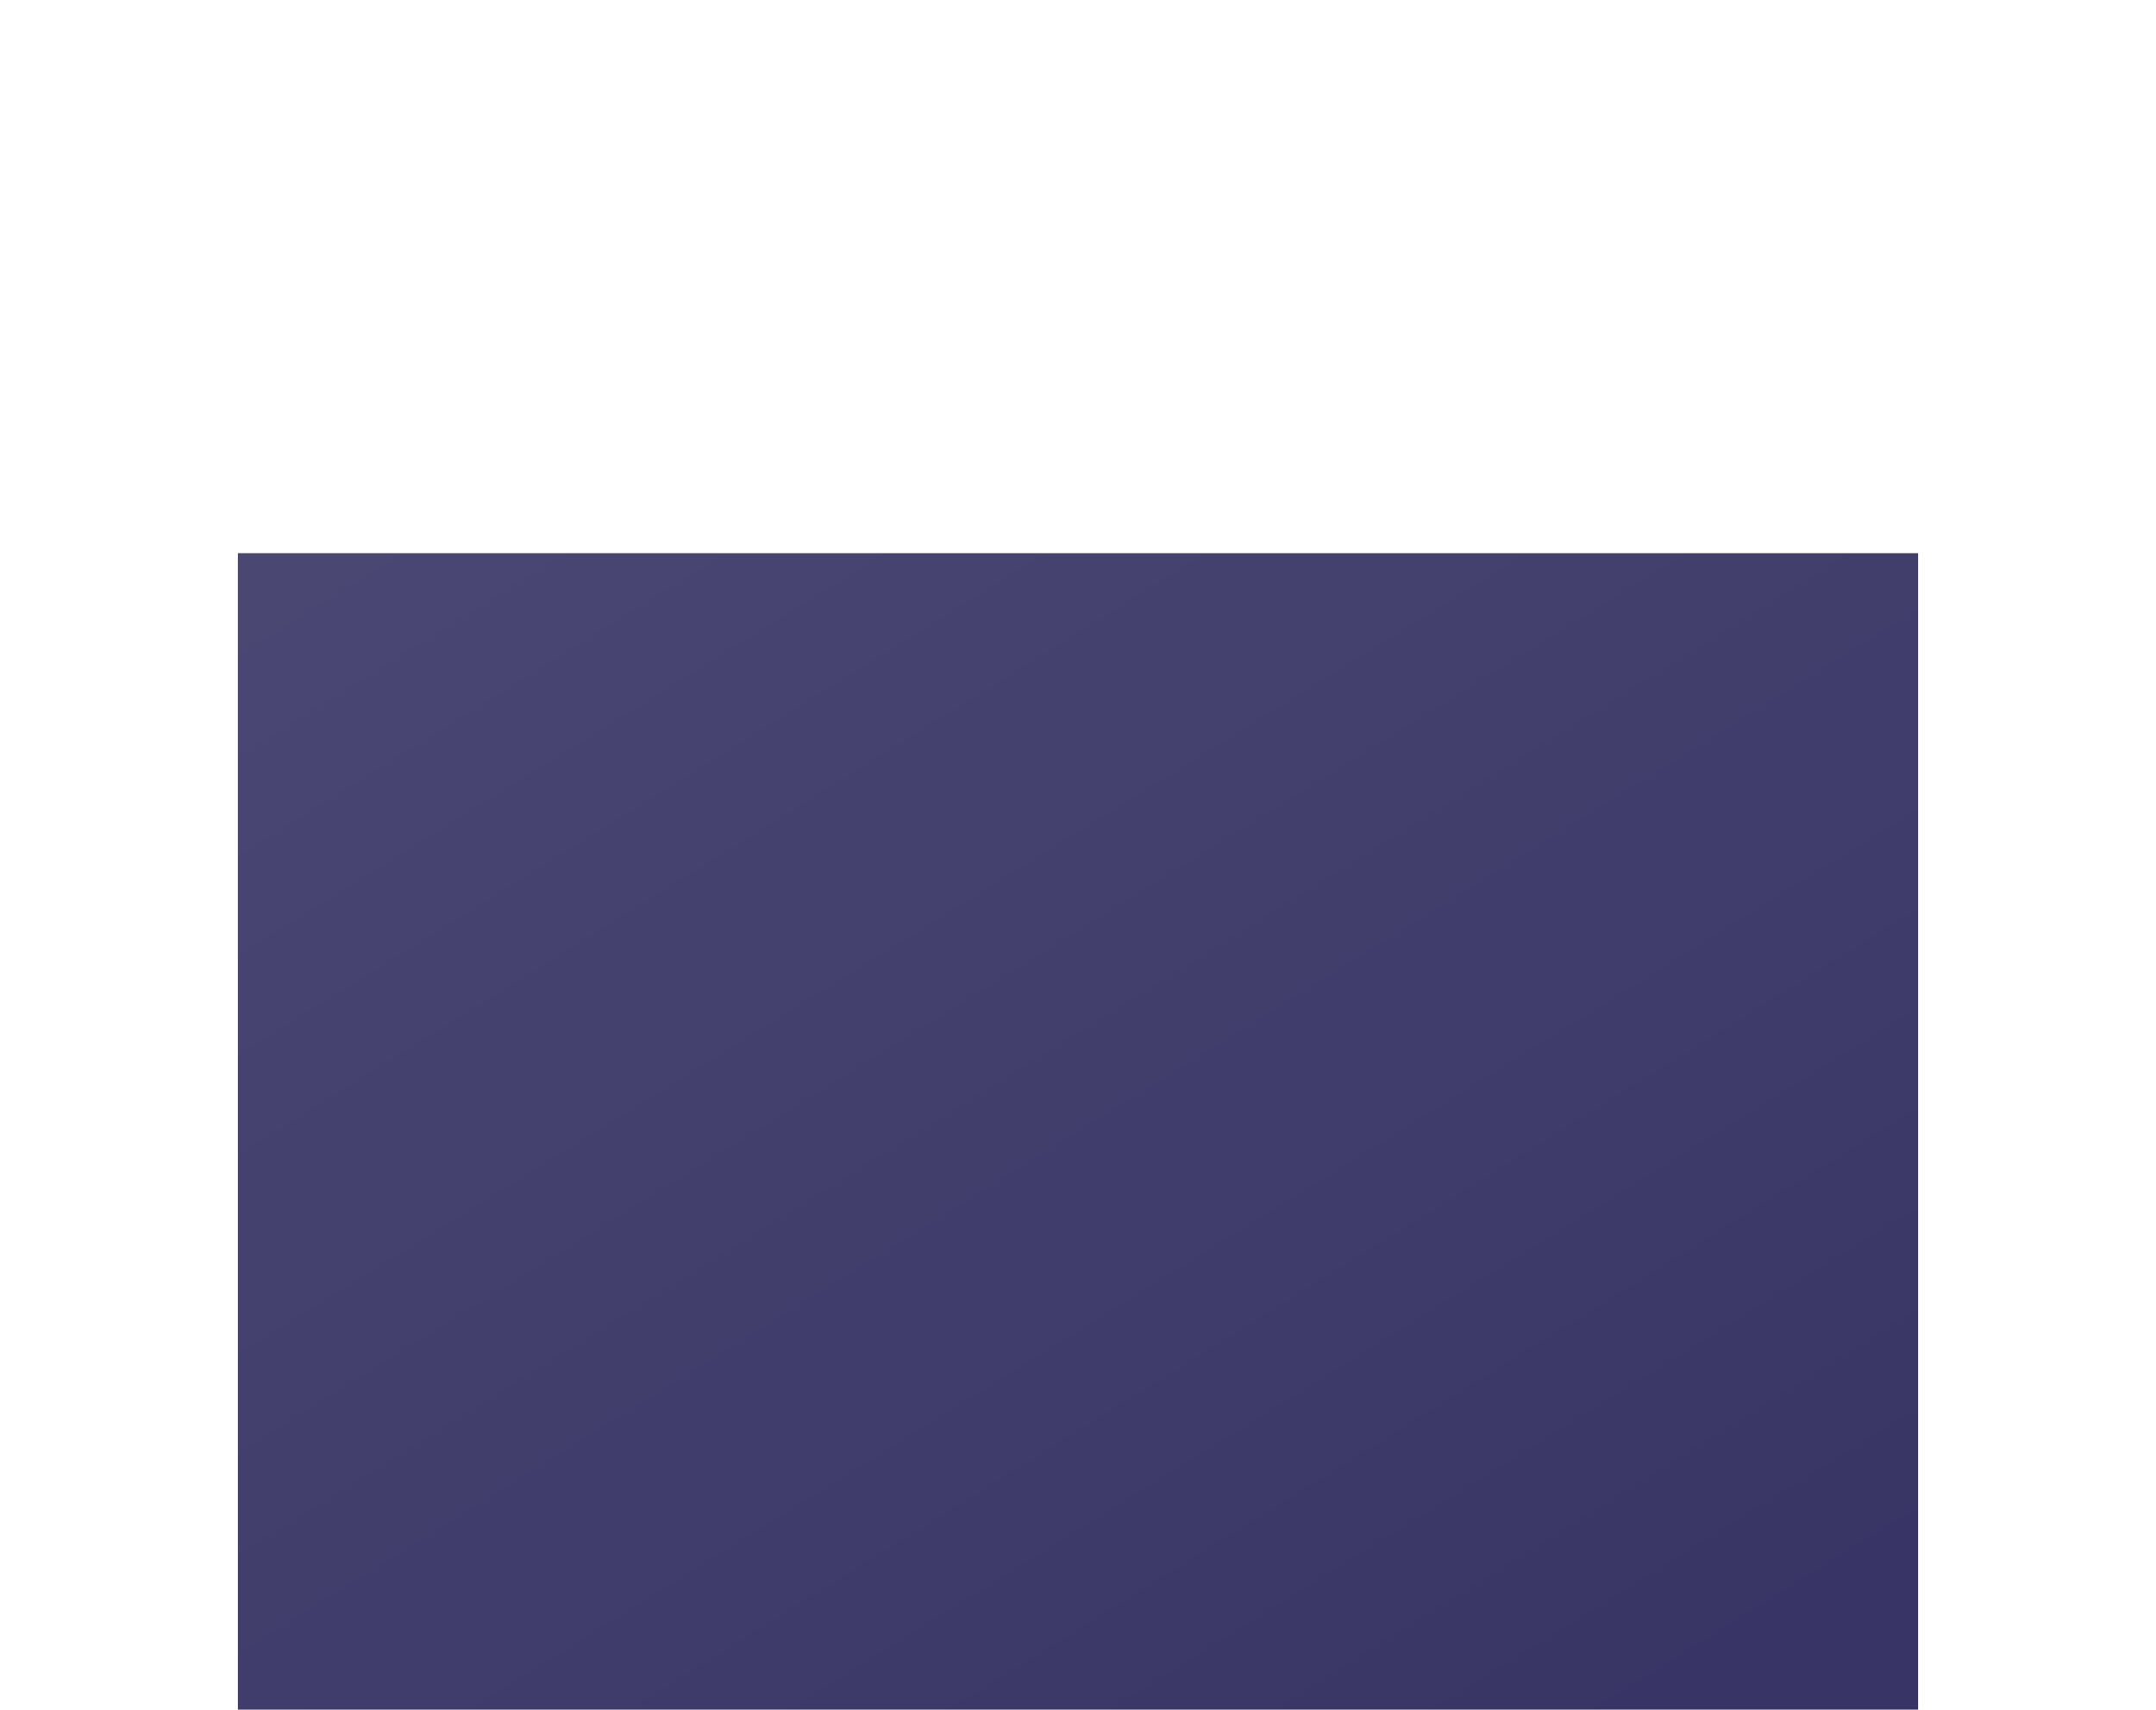 <?xml version="1.0" encoding="UTF-8"?> <svg xmlns="http://www.w3.org/2000/svg" width="725" height="575" viewBox="0 0 725 575" fill="none"> <g filter="url(#filter0_dddddd_212_90)"> <rect x="80" width="565" height="395" fill="#1F1B52"></rect> <rect x="80" width="565" height="395" fill="url(#paint0_linear_212_90)" fill-opacity="0.2"></rect> </g> <defs> <filter id="filter0_dddddd_212_90" x="0" y="0" width="725" height="575" filterUnits="userSpaceOnUse" color-interpolation-filters="sRGB"> <feFlood flood-opacity="0" result="BackgroundImageFix"></feFlood> <feColorMatrix in="SourceAlpha" type="matrix" values="0 0 0 0 0 0 0 0 0 0 0 0 0 0 0 0 0 0 127 0" result="hardAlpha"></feColorMatrix> <feOffset dy="2.767"></feOffset> <feGaussianBlur stdDeviation="1.107"></feGaussianBlur> <feColorMatrix type="matrix" values="0 0 0 0 0.122 0 0 0 0 0.106 0 0 0 0 0.322 0 0 0 0.02 0"></feColorMatrix> <feBlend mode="normal" in2="BackgroundImageFix" result="effect1_dropShadow_212_90"></feBlend> <feColorMatrix in="SourceAlpha" type="matrix" values="0 0 0 0 0 0 0 0 0 0 0 0 0 0 0 0 0 0 127 0" result="hardAlpha"></feColorMatrix> <feOffset dy="6.65"></feOffset> <feGaussianBlur stdDeviation="2.66"></feGaussianBlur> <feColorMatrix type="matrix" values="0 0 0 0 0.122 0 0 0 0 0.106 0 0 0 0 0.322 0 0 0 0.028 0"></feColorMatrix> <feBlend mode="normal" in2="effect1_dropShadow_212_90" result="effect2_dropShadow_212_90"></feBlend> <feColorMatrix in="SourceAlpha" type="matrix" values="0 0 0 0 0 0 0 0 0 0 0 0 0 0 0 0 0 0 127 0" result="hardAlpha"></feColorMatrix> <feOffset dy="12.522"></feOffset> <feGaussianBlur stdDeviation="5.009"></feGaussianBlur> <feColorMatrix type="matrix" values="0 0 0 0 0.122 0 0 0 0 0.106 0 0 0 0 0.322 0 0 0 0.035 0"></feColorMatrix> <feBlend mode="normal" in2="effect2_dropShadow_212_90" result="effect3_dropShadow_212_90"></feBlend> <feColorMatrix in="SourceAlpha" type="matrix" values="0 0 0 0 0 0 0 0 0 0 0 0 0 0 0 0 0 0 127 0" result="hardAlpha"></feColorMatrix> <feOffset dy="22.336"></feOffset> <feGaussianBlur stdDeviation="8.935"></feGaussianBlur> <feColorMatrix type="matrix" values="0 0 0 0 0.122 0 0 0 0 0.106 0 0 0 0 0.322 0 0 0 0.042 0"></feColorMatrix> <feBlend mode="normal" in2="effect3_dropShadow_212_90" result="effect4_dropShadow_212_90"></feBlend> <feColorMatrix in="SourceAlpha" type="matrix" values="0 0 0 0 0 0 0 0 0 0 0 0 0 0 0 0 0 0 127 0" result="hardAlpha"></feColorMatrix> <feOffset dy="41.778"></feOffset> <feGaussianBlur stdDeviation="16.711"></feGaussianBlur> <feColorMatrix type="matrix" values="0 0 0 0 0.122 0 0 0 0 0.106 0 0 0 0 0.322 0 0 0 0.05 0"></feColorMatrix> <feBlend mode="normal" in2="effect4_dropShadow_212_90" result="effect5_dropShadow_212_90"></feBlend> <feColorMatrix in="SourceAlpha" type="matrix" values="0 0 0 0 0 0 0 0 0 0 0 0 0 0 0 0 0 0 127 0" result="hardAlpha"></feColorMatrix> <feOffset dy="100"></feOffset> <feGaussianBlur stdDeviation="40"></feGaussianBlur> <feColorMatrix type="matrix" values="0 0 0 0 0.122 0 0 0 0 0.106 0 0 0 0 0.322 0 0 0 0.07 0"></feColorMatrix> <feBlend mode="normal" in2="effect5_dropShadow_212_90" result="effect6_dropShadow_212_90"></feBlend> <feBlend mode="normal" in="SourceGraphic" in2="effect6_dropShadow_212_90" result="shape"></feBlend> </filter> <linearGradient id="paint0_linear_212_90" x1="80" y1="-49.375" x2="455.81" y2="555.187" gradientUnits="userSpaceOnUse"> <stop stop-color="white"></stop> <stop offset="1" stop-color="white" stop-opacity="0.51"></stop> </linearGradient> </defs> </svg> 